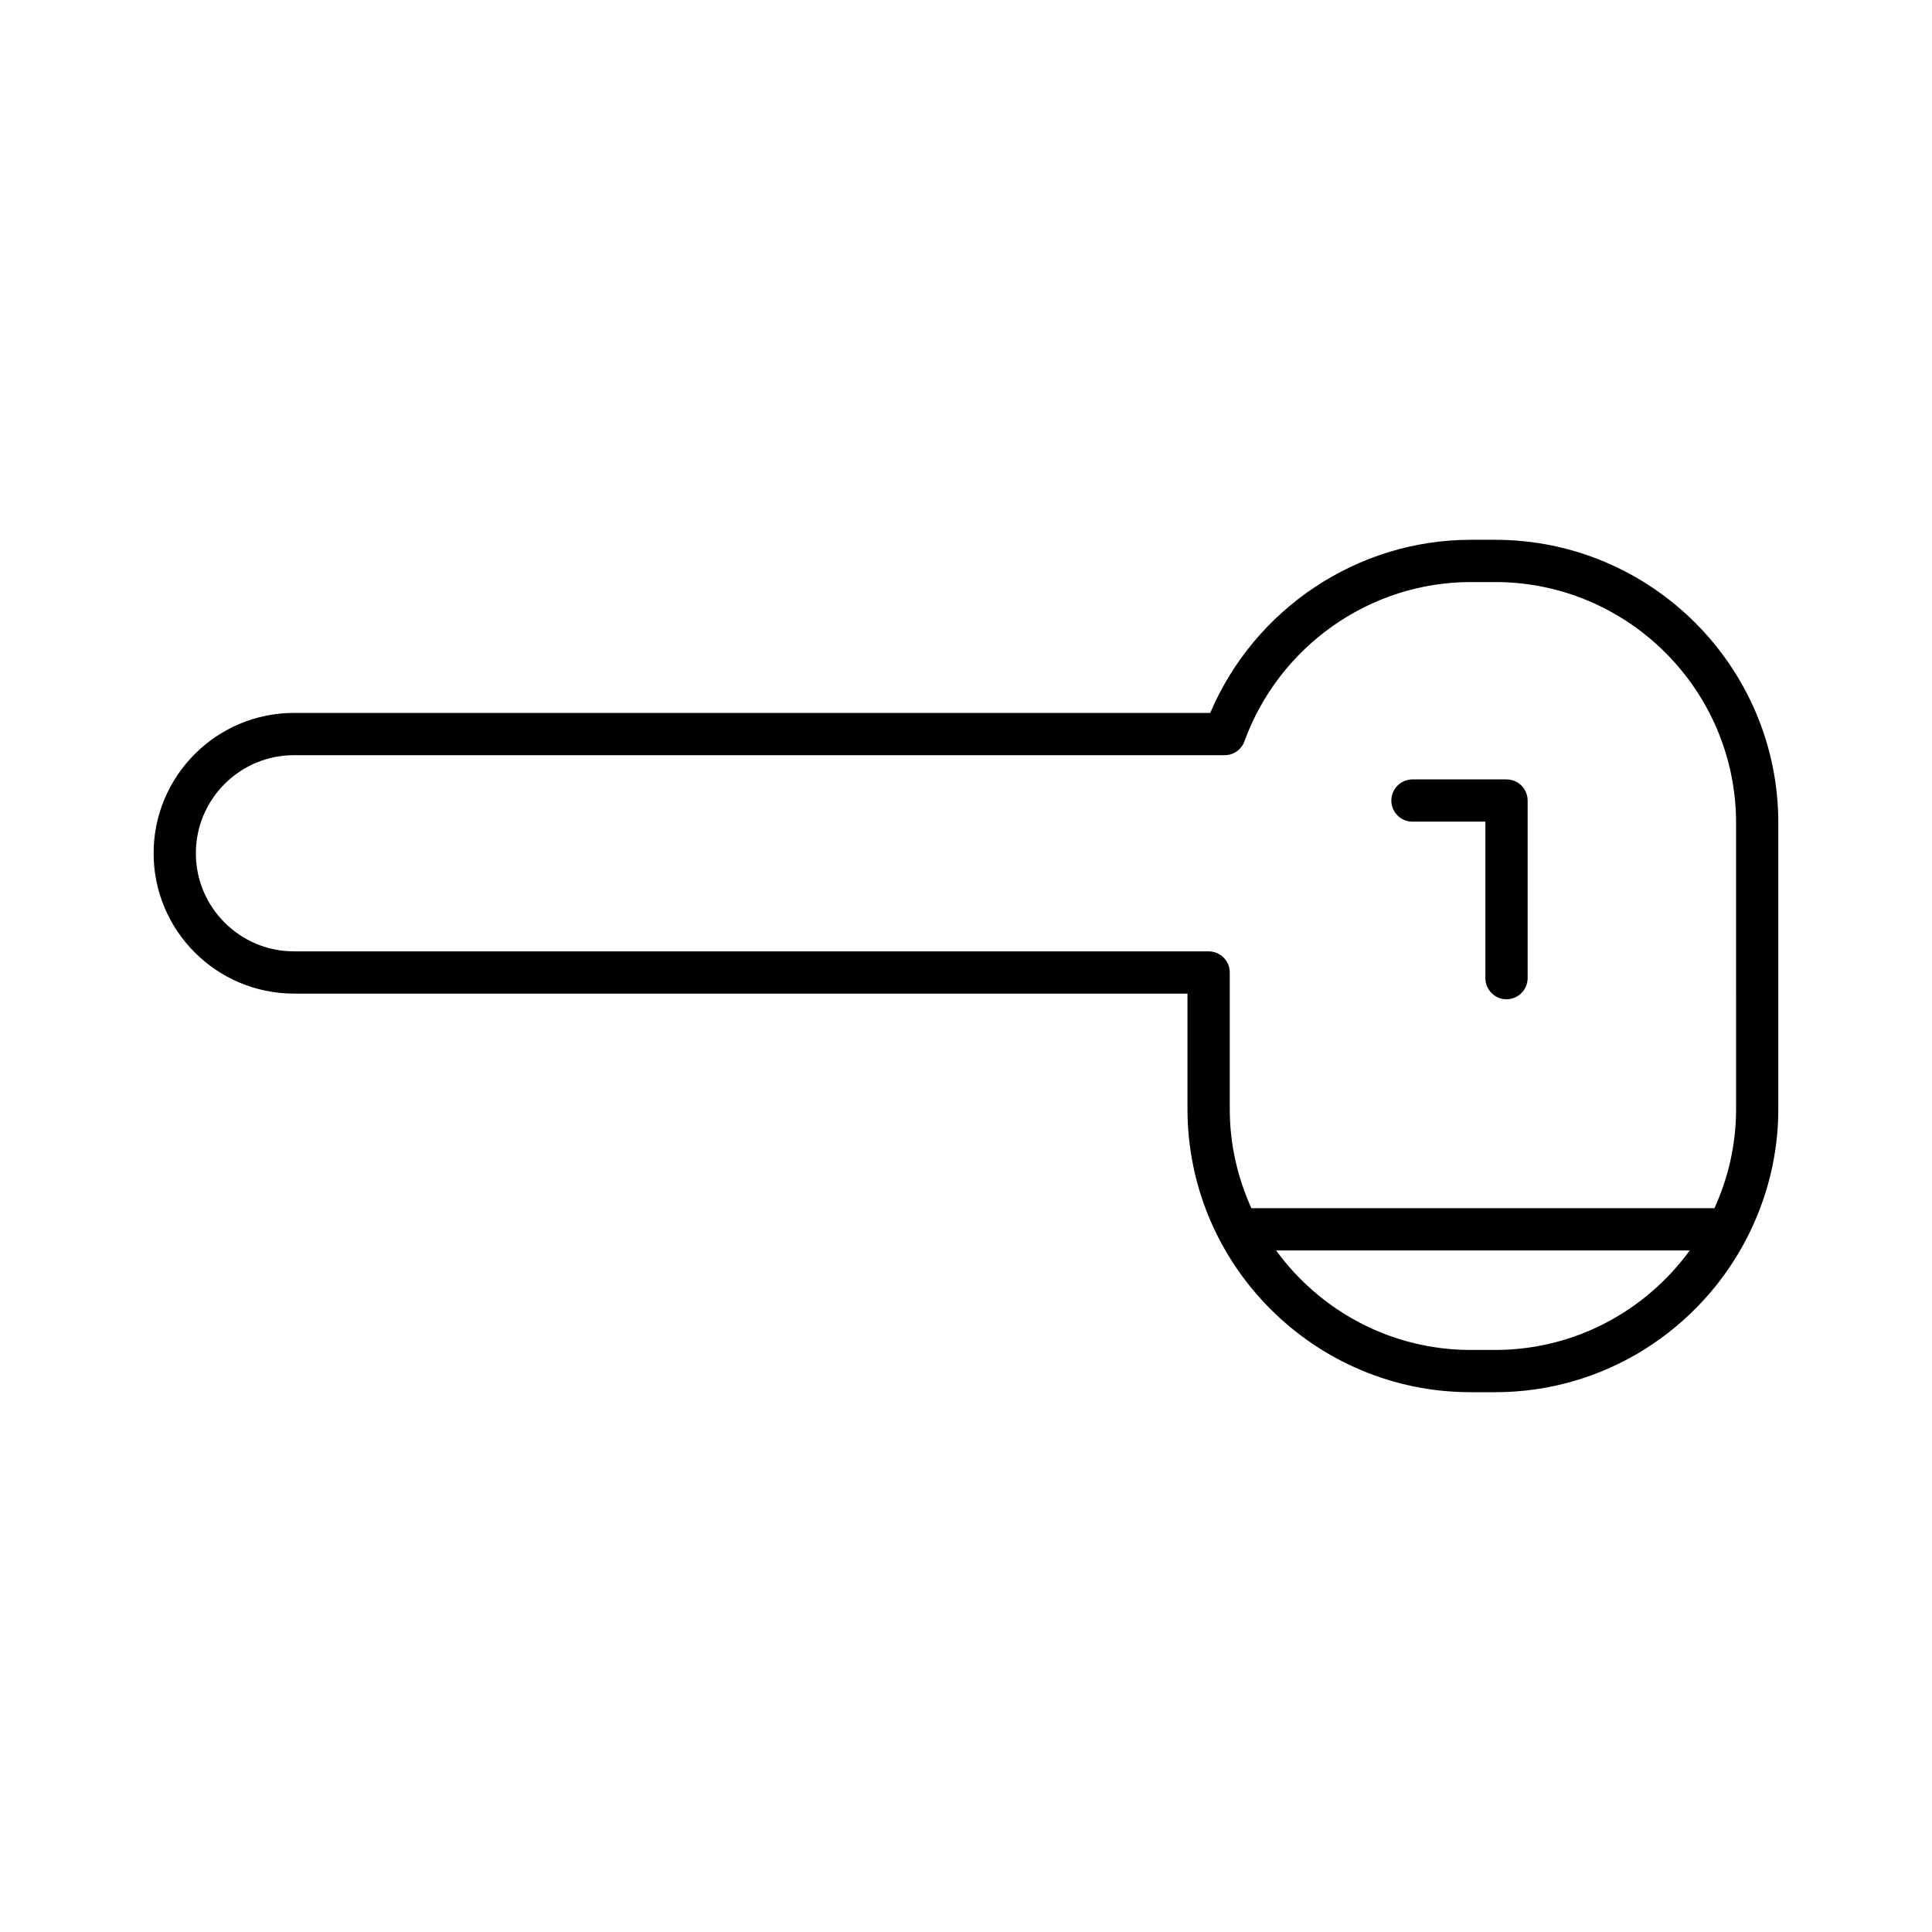<?xml version="1.0" encoding="UTF-8"?>
<!-- Uploaded to: SVG Repo, www.svgrepo.com, Generator: SVG Repo Mixer Tools -->
<svg fill="#000000" width="800px" height="800px" version="1.1" viewBox="144 144 512 512" xmlns="http://www.w3.org/2000/svg">
 <g>
  <path d="m540.22 287.05h-6.457c-30.043 0-57.309 18.281-69.039 45.883h-242.83c-20.504 0-37.184 16.684-37.184 37.191 0 20.504 16.68 37.191 37.184 37.191h236.8v30.574c0 41.387 33.676 75.059 75.062 75.059h6.457c29.113 0 54.348-16.691 66.789-40.977 0-0.004 0.004-0.008 0.008-0.012 5.242-10.238 8.262-21.797 8.262-34.066v-75.785c0-41.391-33.668-75.059-75.059-75.059zm0 214.7h-6.457c-21.199 0-39.965-10.426-51.59-26.371h109.63c-11.617 15.945-30.383 26.371-51.582 26.371zm63.863-63.863c0 9.379-2.082 18.266-5.731 26.293l-122.72 0.004c-3.648-8.031-5.731-16.914-5.731-26.293v-36.172c0-3.094-2.504-5.598-5.598-5.598l-242.41-0.004c-14.328 0-25.988-11.66-25.988-25.992s11.66-25.992 25.988-25.992h246.64c2.352 0 4.457-1.469 5.258-3.684 9.195-25.238 33.297-42.199 59.969-42.199h6.457c35.211 0 63.863 28.652 63.863 63.863z"/>
  <path d="m543.24 350.55h-24.922c-3.094 0-5.598 2.504-5.598 5.598s2.504 5.598 5.598 5.598h19.324v41.469c0 3.094 2.504 5.598 5.598 5.598s5.598-2.504 5.598-5.598v-47.066c0-3.094-2.504-5.598-5.598-5.598z"/>
 </g>
</svg>